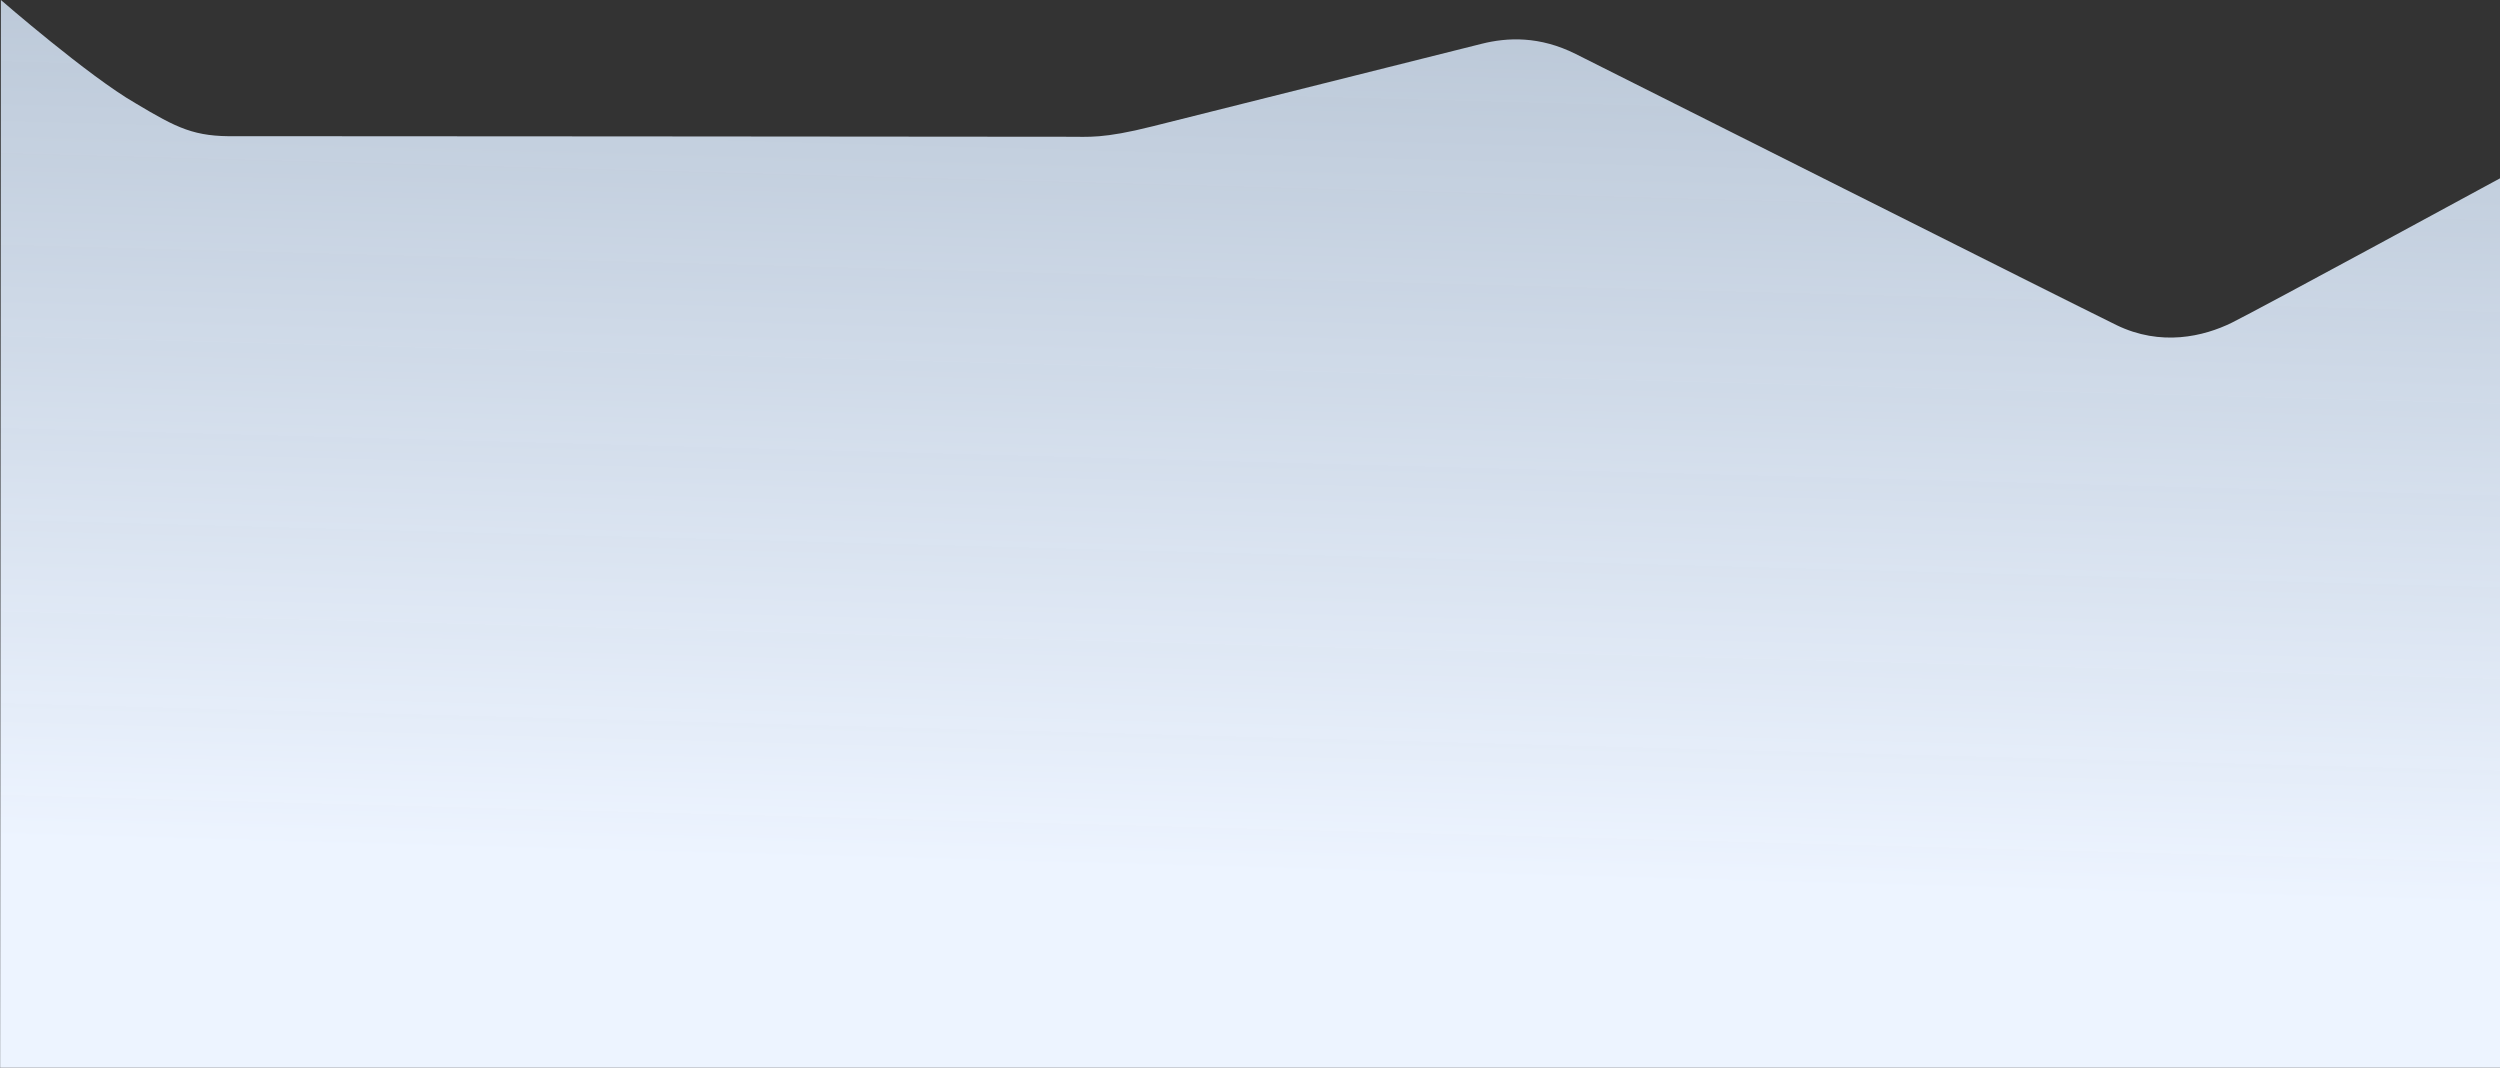 <?xml version="1.0" encoding="utf-8"?>
<svg xmlns="http://www.w3.org/2000/svg" xmlns:xlink="http://www.w3.org/1999/xlink" viewBox="0 0 1920 820" width="1920" height="820">
  <rect x="0" y="0" width="1920" height="820" fill="#333333" stroke="none"/>
  <defs>
    <linearGradient id="linear-gradient-lightblue" x1="278.27" y1="868.61" x2="278.21" y2="867.5" gradientTransform="matrix(1920.65, 0, 0, -965.62, -533401.89, 838347.72)" gradientUnits="userSpaceOnUse">
      <stop offset="0" stop-color="#cfe4fc" stop-opacity="0.7" />
      <stop offset="1" stop-color="#edf4ff" />
    </linearGradient>
  </defs>
  <path fill="url(#linear-gradient-lightblue)" d="M.09.36S67.77,59.14,103.28,79.53c32.39,19.41,45.44,26,77.38,25.41,39.31-.12,575.38.45,640.17.46,14.08-.1,25.35,1.67,63.67-8C914.16,90,1068.83,51.15,1137.31,34c19.9-5,44.54-6.05,72.27,7.83s381.07,191.51,415.19,208.15,67.07,8.89,88.76-1.83,206-110.9,206-110.9l.55,828.78H-.59Z" transform="translate(0.59 -0.36)" />
</svg>